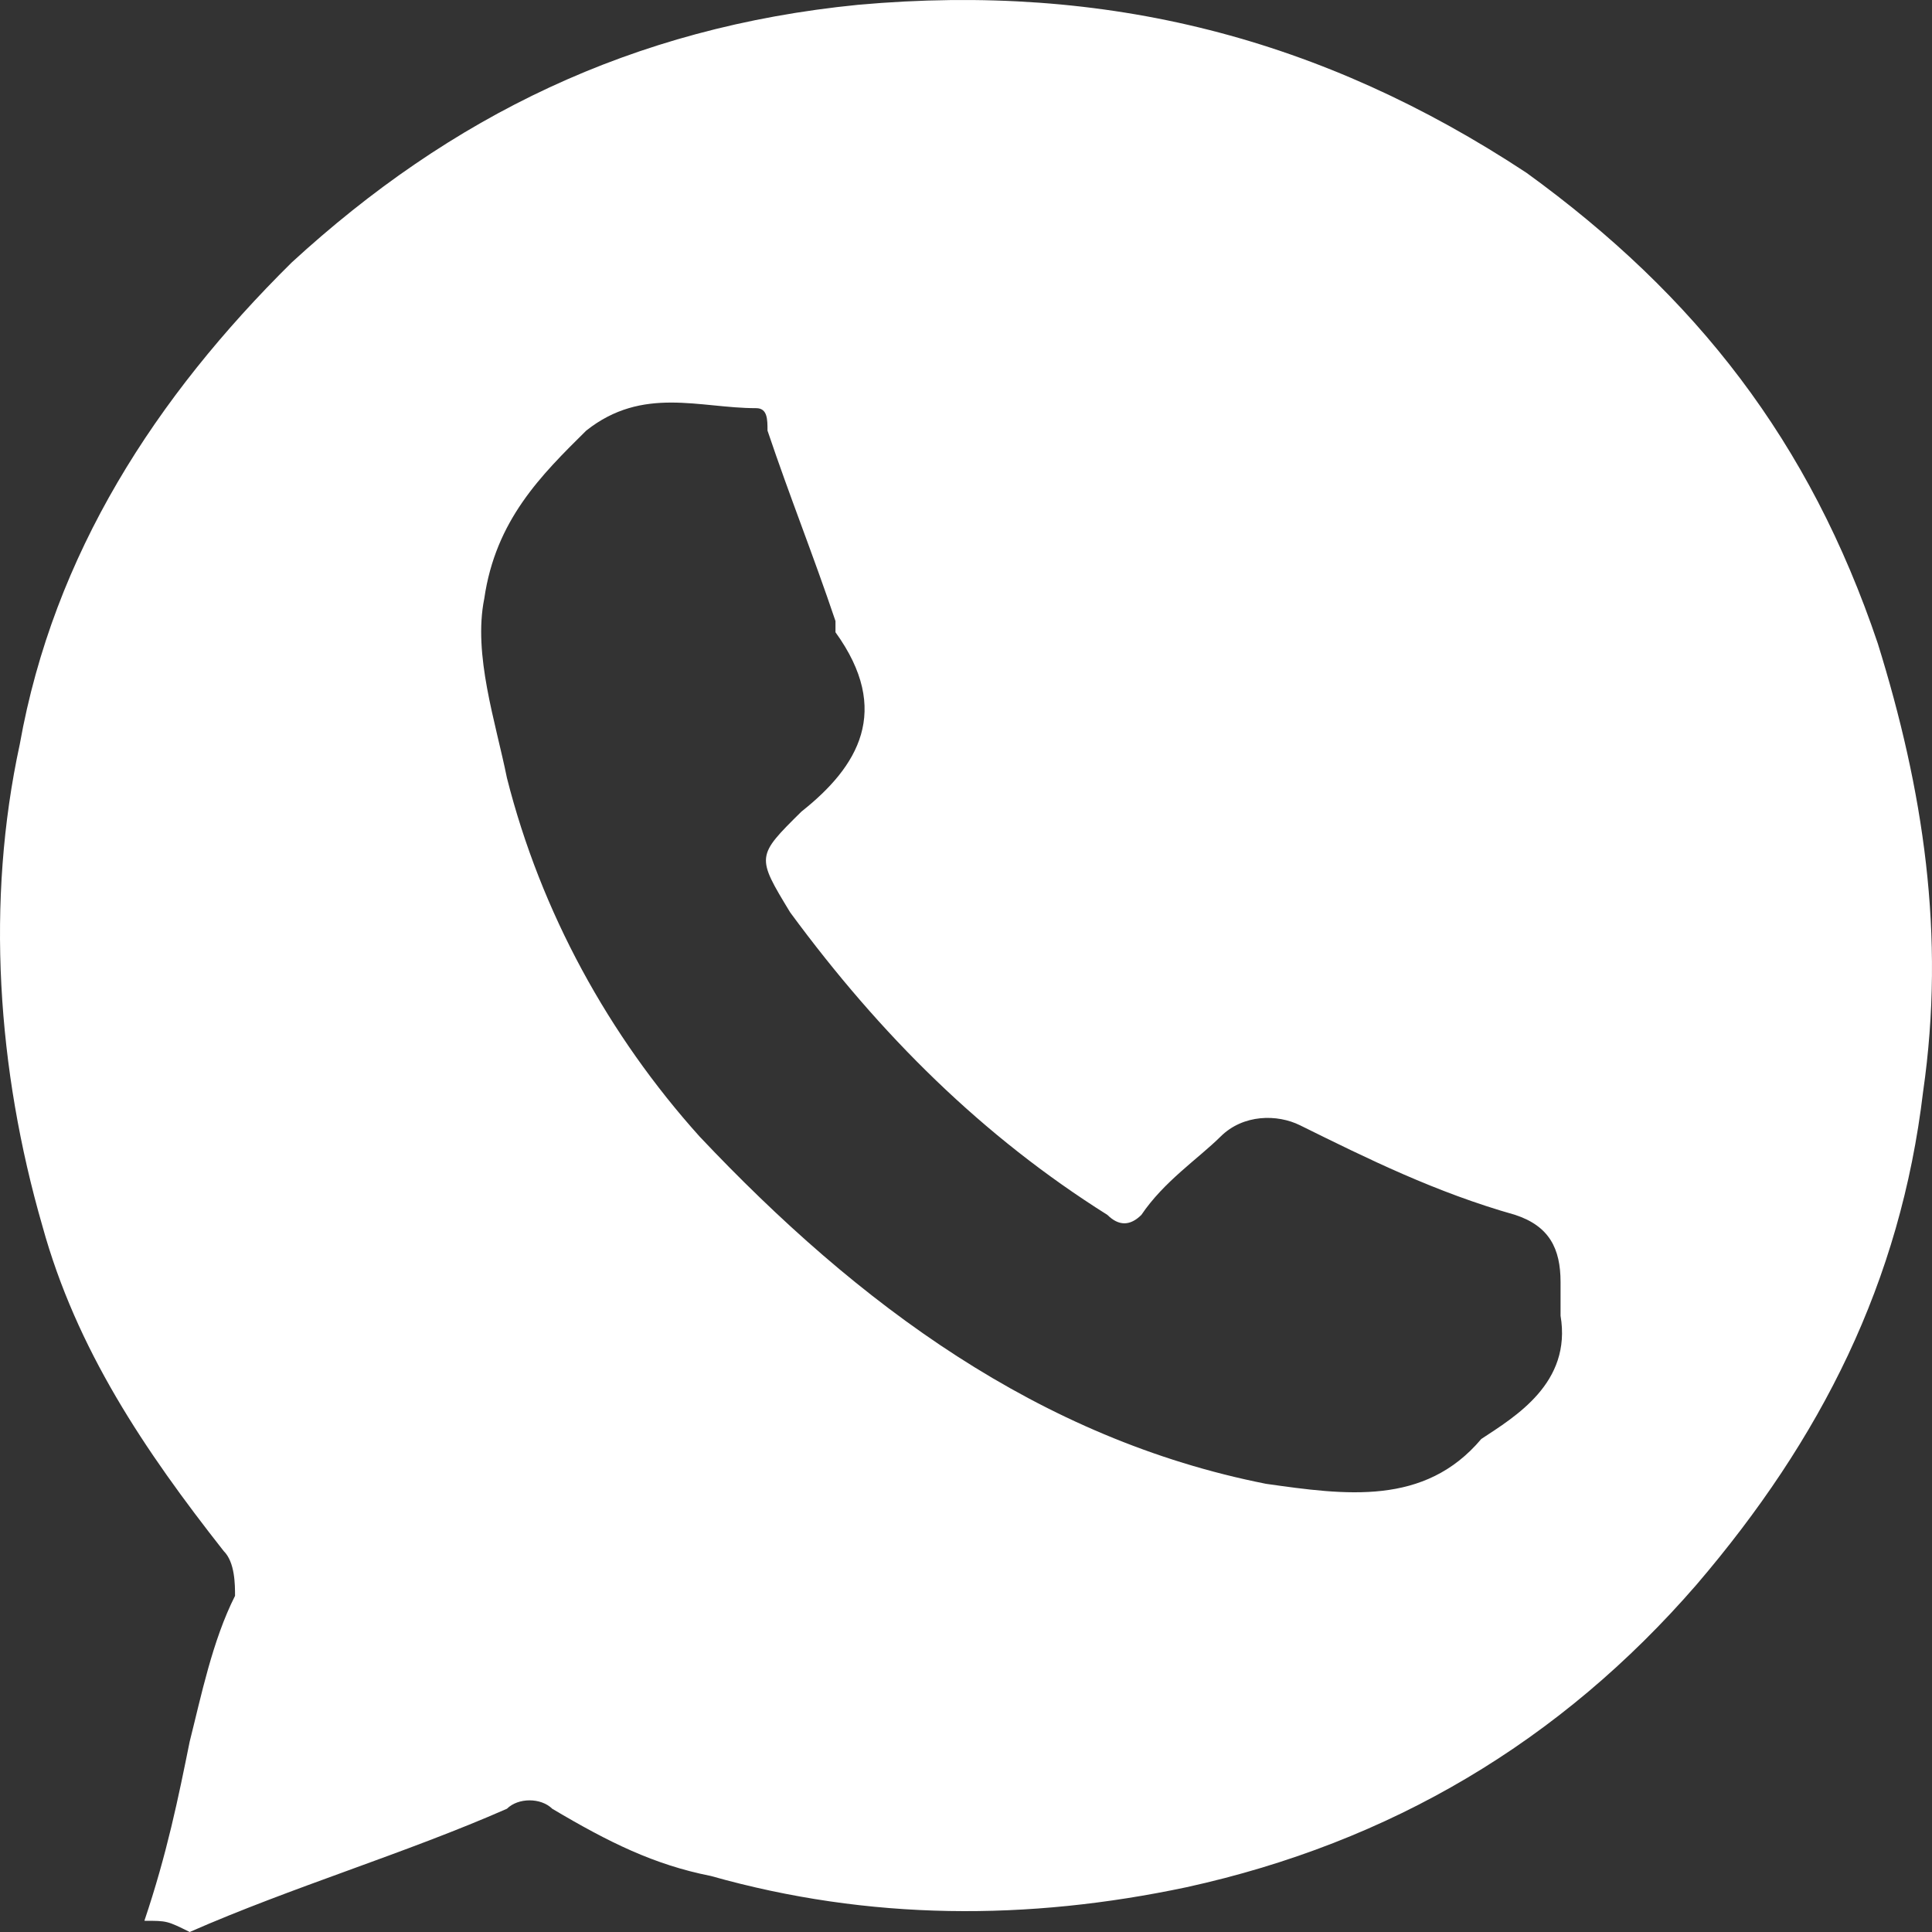 <?xml version="1.0" encoding="UTF-8"?> <svg xmlns="http://www.w3.org/2000/svg" width="101" height="101" viewBox="0 0 101 101" fill="none"><rect x="0" y="0" width="101" height="101" fill="#333333" stroke="none"/> <path d="M81.582 68.784C81.582 68.198 81.582 67.612 81.582 67.026C81.582 65.269 80.99 64.098 79.213 63.512C75.067 62.34 71.514 60.583 67.96 58.826C66.776 58.24 64.999 58.24 63.814 59.412C62.63 60.583 60.853 61.755 59.668 63.512C59.076 64.098 58.484 64.098 57.892 63.512C51.376 59.412 46.046 54.14 41.308 47.697C39.531 44.768 39.531 44.768 41.9 42.425C44.861 40.082 46.638 37.153 43.677 33.053C43.677 33.053 43.677 33.053 43.677 32.467C42.492 28.953 41.308 26.024 40.123 22.51C40.123 21.924 40.123 21.338 39.531 21.338C36.57 21.338 33.608 20.167 30.647 22.51C28.278 24.853 25.909 27.196 25.316 31.296C24.724 34.225 25.909 37.739 26.501 40.668C28.278 47.697 31.831 54.14 36.57 59.412C44.861 68.198 54.338 75.227 66.183 77.57C70.329 78.156 74.475 78.742 77.437 75.227C79.213 74.055 82.175 72.298 81.582 68.784ZM7.548 100.414C8.733 96.9 9.325 93.971 9.917 91.042C10.509 88.699 11.102 85.77 12.287 83.427C12.287 82.842 12.286 81.67 11.694 81.085C7.548 75.813 3.995 70.541 2.218 64.098C-0.151 55.897 -0.744 47.111 1.033 38.911C2.81 28.953 8.141 20.752 15.248 13.723C23.54 6.109 33.016 1.423 44.861 0.251C57.892 -0.92 69.145 2.008 79.806 9.037C88.69 15.48 94.612 23.095 98.166 33.639C100.535 41.254 101.72 48.868 100.535 57.069C99.351 67.026 95.205 75.227 88.69 82.842C81.582 91.042 72.698 96.314 62.037 98.657C53.745 100.414 45.454 100.414 37.162 98.071C34.2 97.486 31.831 96.314 28.87 94.557C28.278 93.971 27.093 93.971 26.501 94.557C21.17 96.9 15.248 98.657 9.917 101C8.733 100.414 8.733 100.414 7.548 100.414Z" fill="white"></path> </svg> 